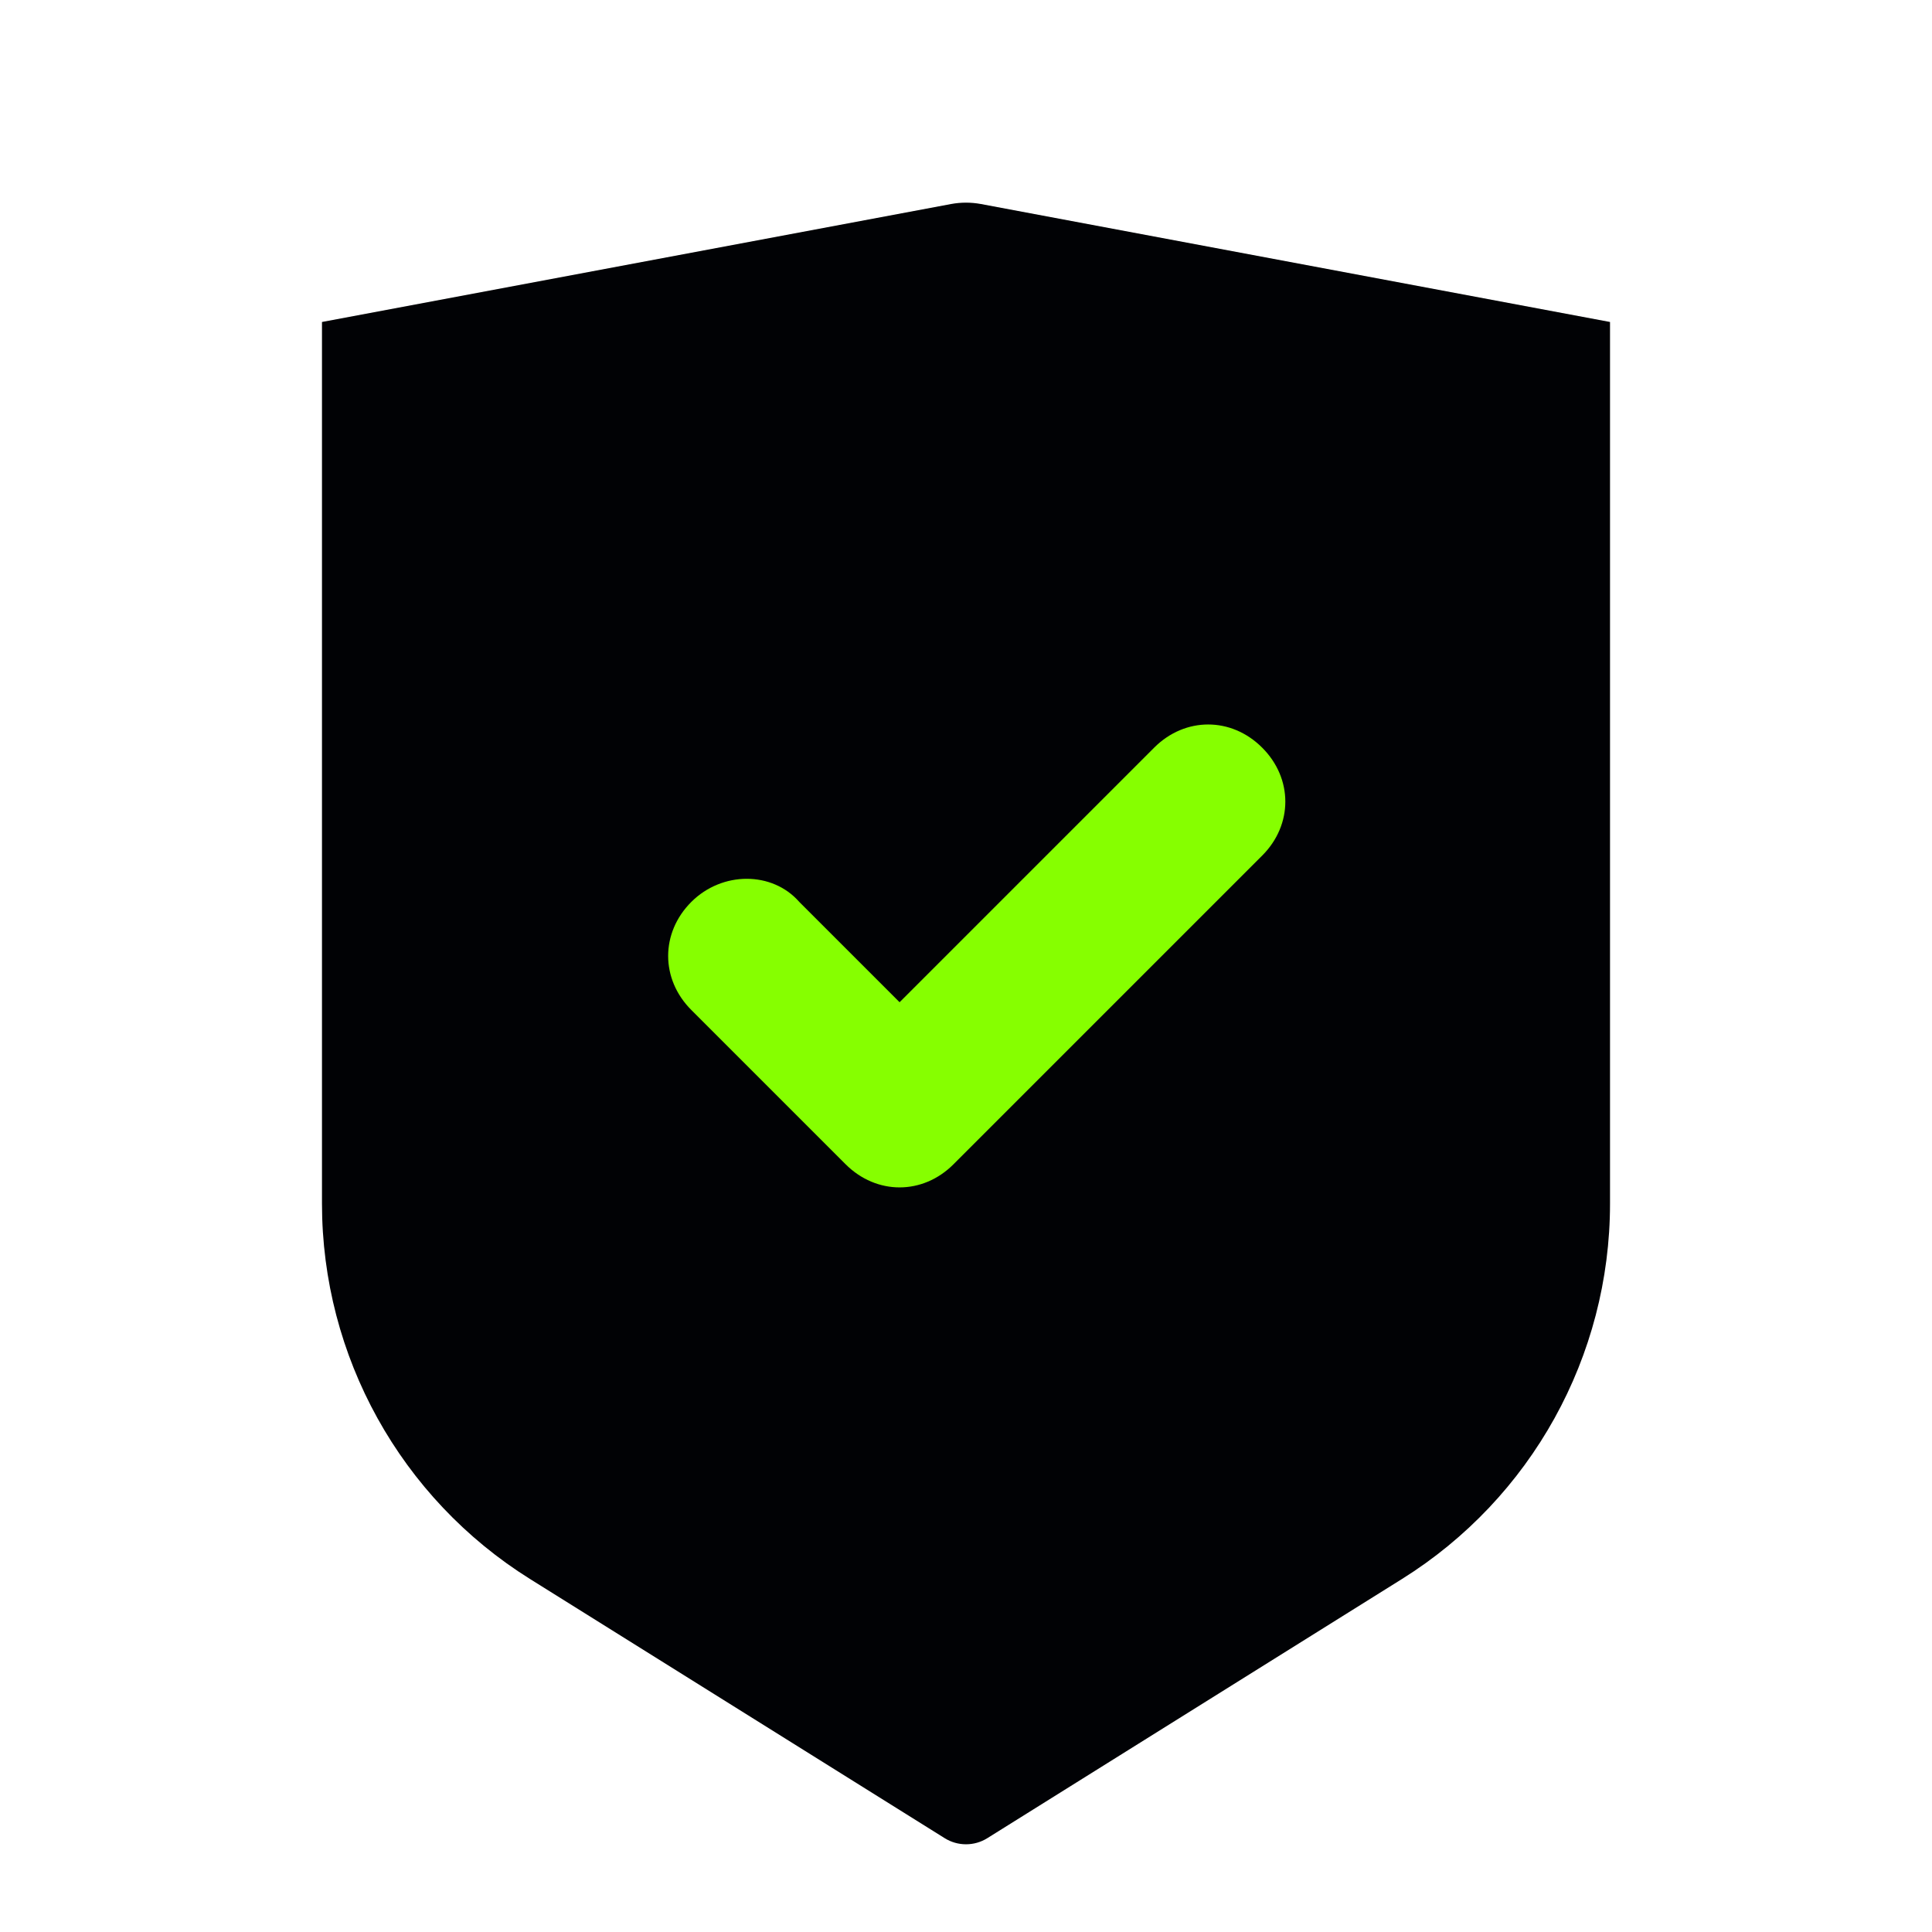 <?xml version="1.0" encoding="UTF-8"?> <svg xmlns="http://www.w3.org/2000/svg" width="32" height="32" viewBox="0 0 32 32" fill="none"><path fill-rule="evenodd" clip-rule="evenodd" d="M5.333 5.333L15.754 3.379C15.917 3.349 16.083 3.349 16.246 3.379L26.667 5.333V19.936C26.667 22.464 25.364 24.814 23.22 26.154L16.353 30.446C16.137 30.581 15.863 30.581 15.647 30.446L8.78 26.154C6.636 24.814 5.333 22.464 5.333 19.936L5.333 5.333Z" fill="#010205"></path><path fill-rule="evenodd" clip-rule="evenodd" d="M14.9 19.667C14.581 19.667 14.261 19.539 14.005 19.283L11.45 16.728C10.939 16.217 10.939 15.45 11.45 14.939C11.961 14.428 12.792 14.428 13.239 14.939L14.9 16.6L19.117 12.383C19.628 11.872 20.394 11.872 20.905 12.383C21.417 12.894 21.417 13.661 20.905 14.172L15.794 19.283C15.539 19.539 15.219 19.667 14.9 19.667Z" fill="#86FF00"></path></svg> 